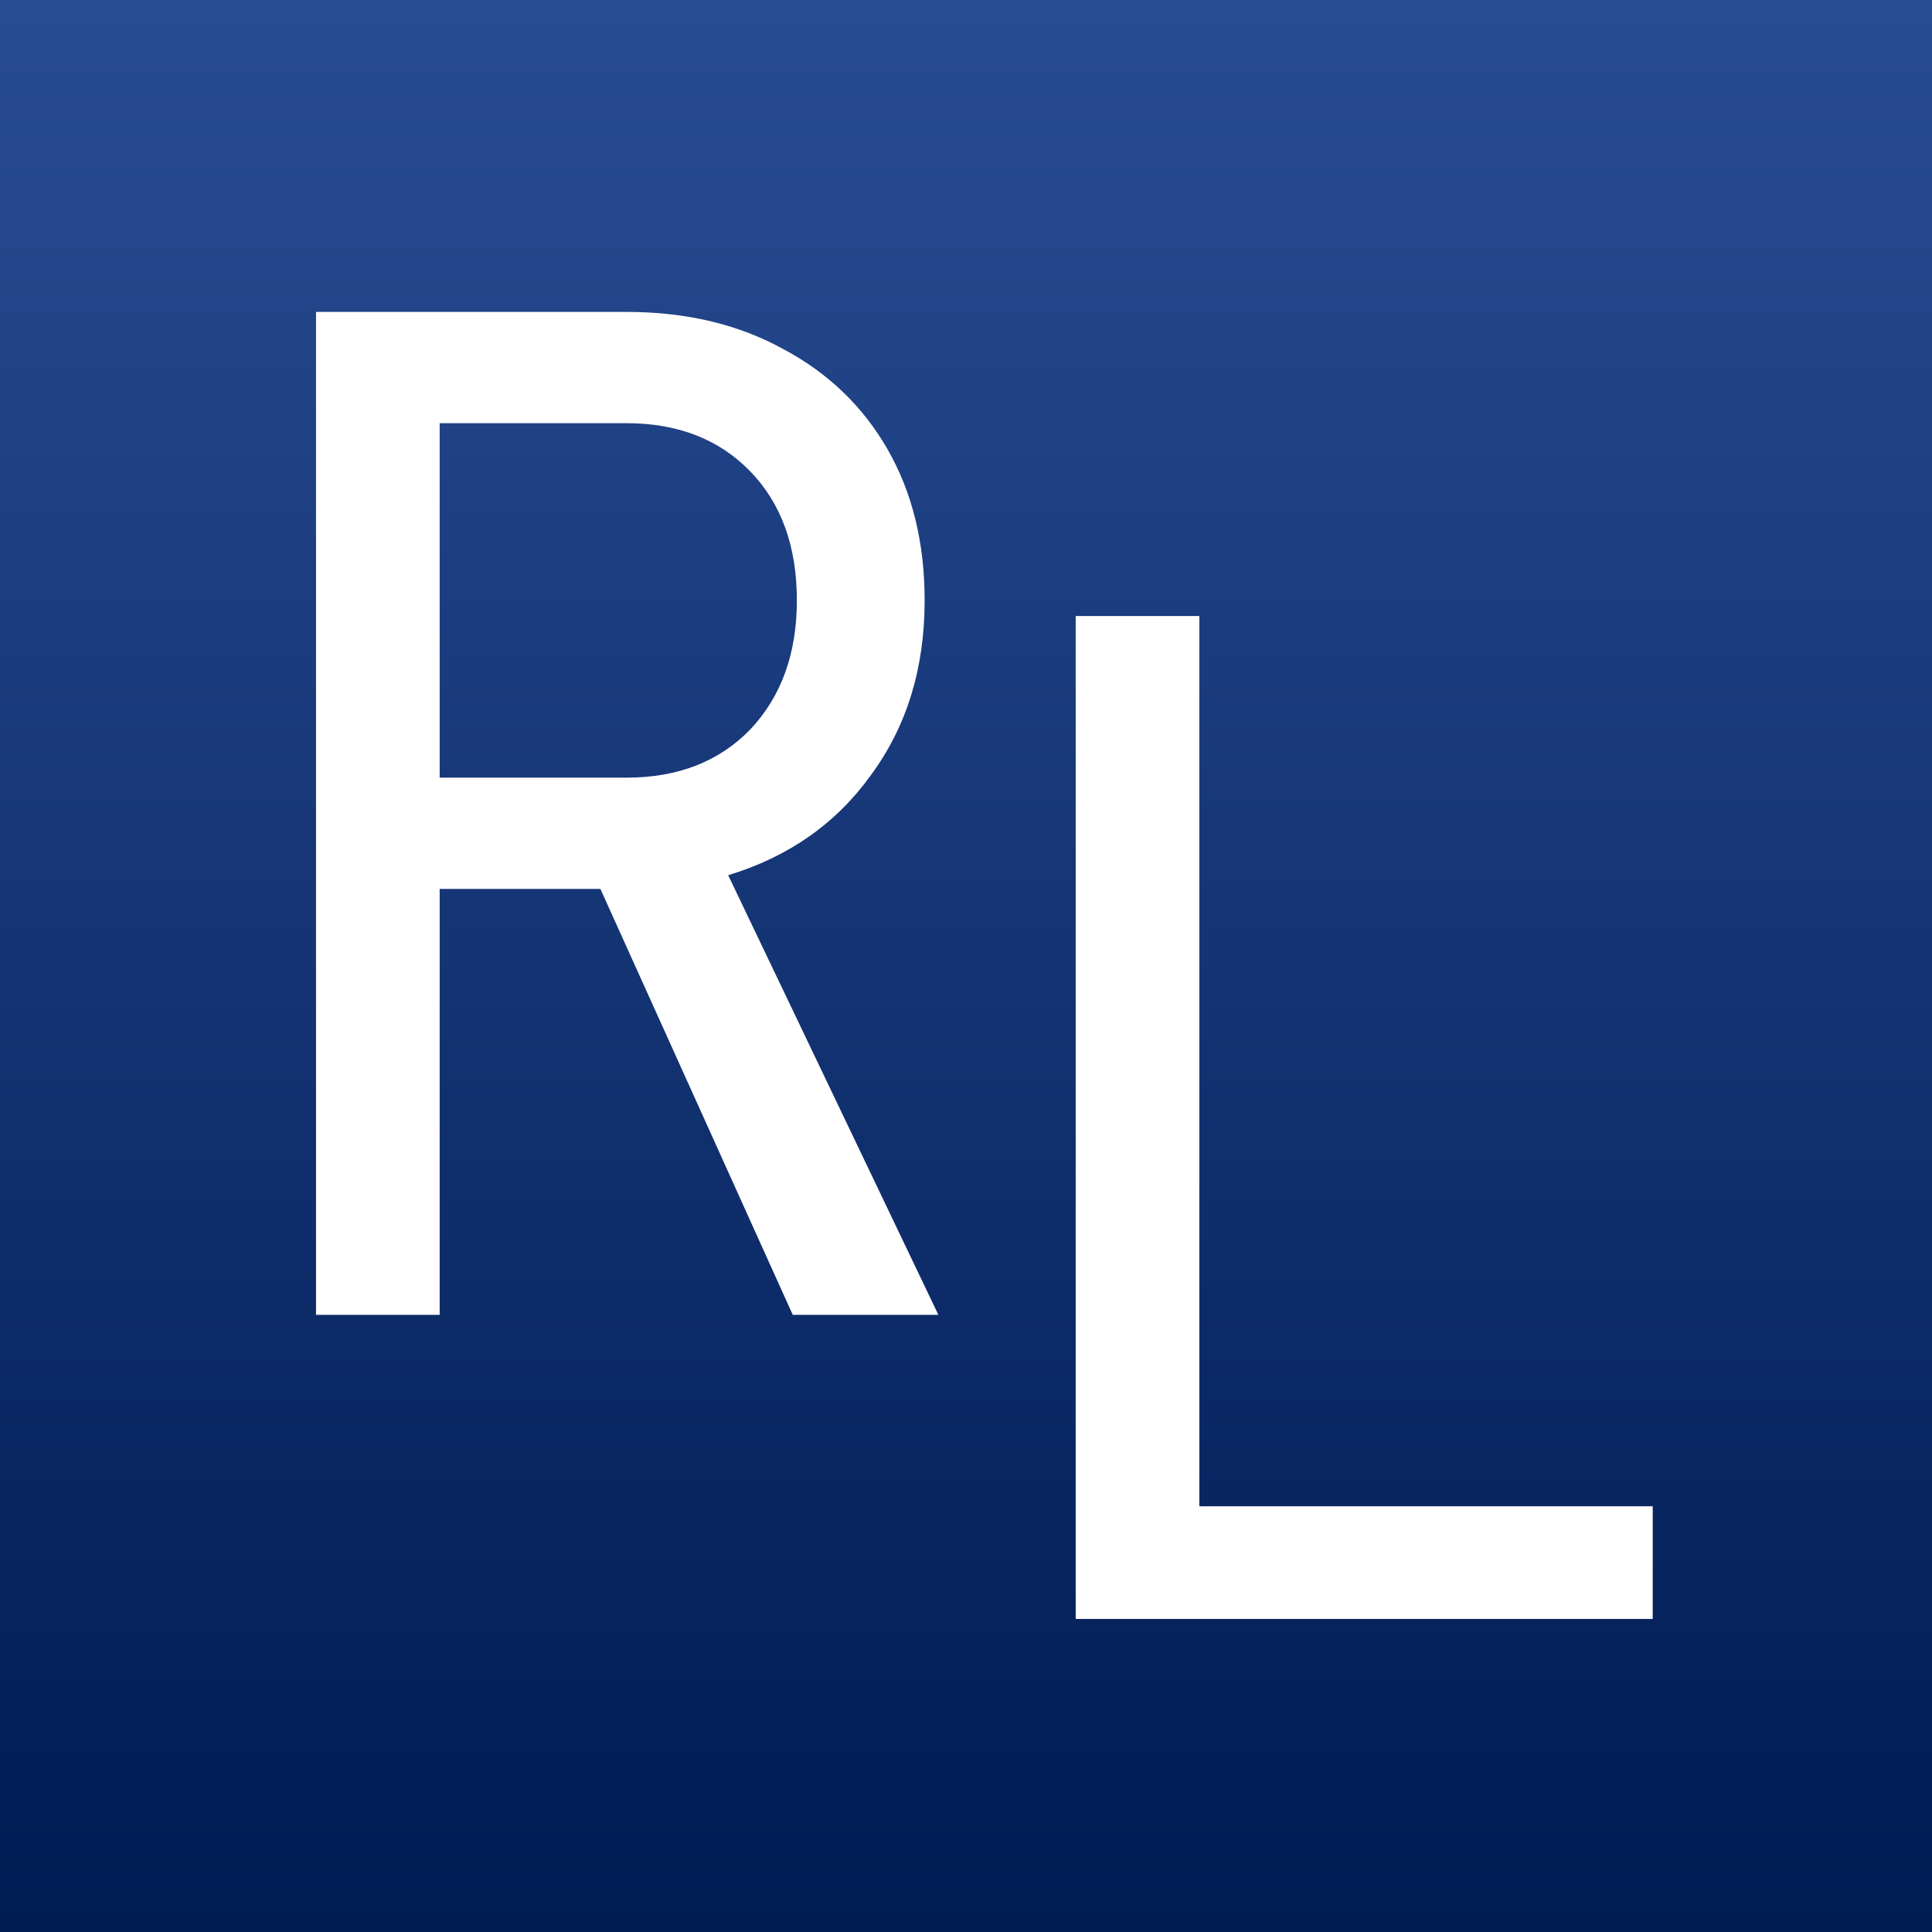 <svg width="1080" height="1080" viewBox="0 0 1080 1080" fill="none" xmlns="http://www.w3.org/2000/svg">
<g clip-path="url(#clip0_36_2)">
<rect width="1080" height="1080" fill="url(#paint0_linear_36_2)"/>
<g filter="url(#filter0_d_36_2)">
<path d="M176.656 731V170.36H350.224C383.504 170.36 412.688 177.272 437.776 191.096C462.864 204.408 482.32 223.096 496.144 247.16C509.968 271.224 516.88 299.384 516.88 331.64C516.88 369.528 506.896 402.04 486.928 429.176C467.472 456.312 440.848 475 407.056 485.24L524.56 731H443.152L335.632 492.92H245.776V731H176.656ZM245.776 430.712H350.224C378.896 430.712 401.936 421.752 419.344 403.832C436.752 385.4 445.456 361.336 445.456 331.64C445.456 301.432 436.752 277.368 419.344 259.448C401.936 241.528 378.896 232.568 350.224 232.568H245.776V430.712Z" fill="white"/>
</g>
<g filter="url(#filter1_d_36_2)">
<path d="M601.32 901V340.36H670.44V838.024H923.88V901H601.32Z" fill="white"/>
</g>
</g>
<defs>
<filter id="filter0_d_36_2" x="139.656" y="137.36" width="421.904" height="634.64" filterUnits="userSpaceOnUse" color-interpolation-filters="sRGB">
<feFlood flood-opacity="0" result="BackgroundImageFix"/>
<feColorMatrix in="SourceAlpha" type="matrix" values="0 0 0 0 0 0 0 0 0 0 0 0 0 0 0 0 0 0 127 0" result="hardAlpha"/>
<feOffset dy="4"/>
<feGaussianBlur stdDeviation="18.5"/>
<feComposite in2="hardAlpha" operator="out"/>
<feColorMatrix type="matrix" values="0 0 0 0 0 0 0 0 0 0 0 0 0 0 0 0 0 0 0.25 0"/>
<feBlend mode="normal" in2="BackgroundImageFix" result="effect1_dropShadow_36_2"/>
<feBlend mode="normal" in="SourceGraphic" in2="effect1_dropShadow_36_2" result="shape"/>
</filter>
<filter id="filter1_d_36_2" x="564.32" y="307.36" width="396.56" height="634.64" filterUnits="userSpaceOnUse" color-interpolation-filters="sRGB">
<feFlood flood-opacity="0" result="BackgroundImageFix"/>
<feColorMatrix in="SourceAlpha" type="matrix" values="0 0 0 0 0 0 0 0 0 0 0 0 0 0 0 0 0 0 127 0" result="hardAlpha"/>
<feOffset dy="4"/>
<feGaussianBlur stdDeviation="18.5"/>
<feComposite in2="hardAlpha" operator="out"/>
<feColorMatrix type="matrix" values="0 0 0 0 0 0 0 0 0 0 0 0 0 0 0 0 0 0 0.25 0"/>
<feBlend mode="normal" in2="BackgroundImageFix" result="effect1_dropShadow_36_2"/>
<feBlend mode="normal" in="SourceGraphic" in2="effect1_dropShadow_36_2" result="shape"/>
</filter>
<linearGradient id="paint0_linear_36_2" x1="280" y1="1080" x2="280" y2="0" gradientUnits="userSpaceOnUse">
<stop stop-color="#001B52"/>
<stop offset="1" stop-color="#284C94"/>
</linearGradient>
<clipPath id="clip0_36_2">
<rect width="1080" height="1080" fill="white"/>
</clipPath>
</defs>
</svg>
